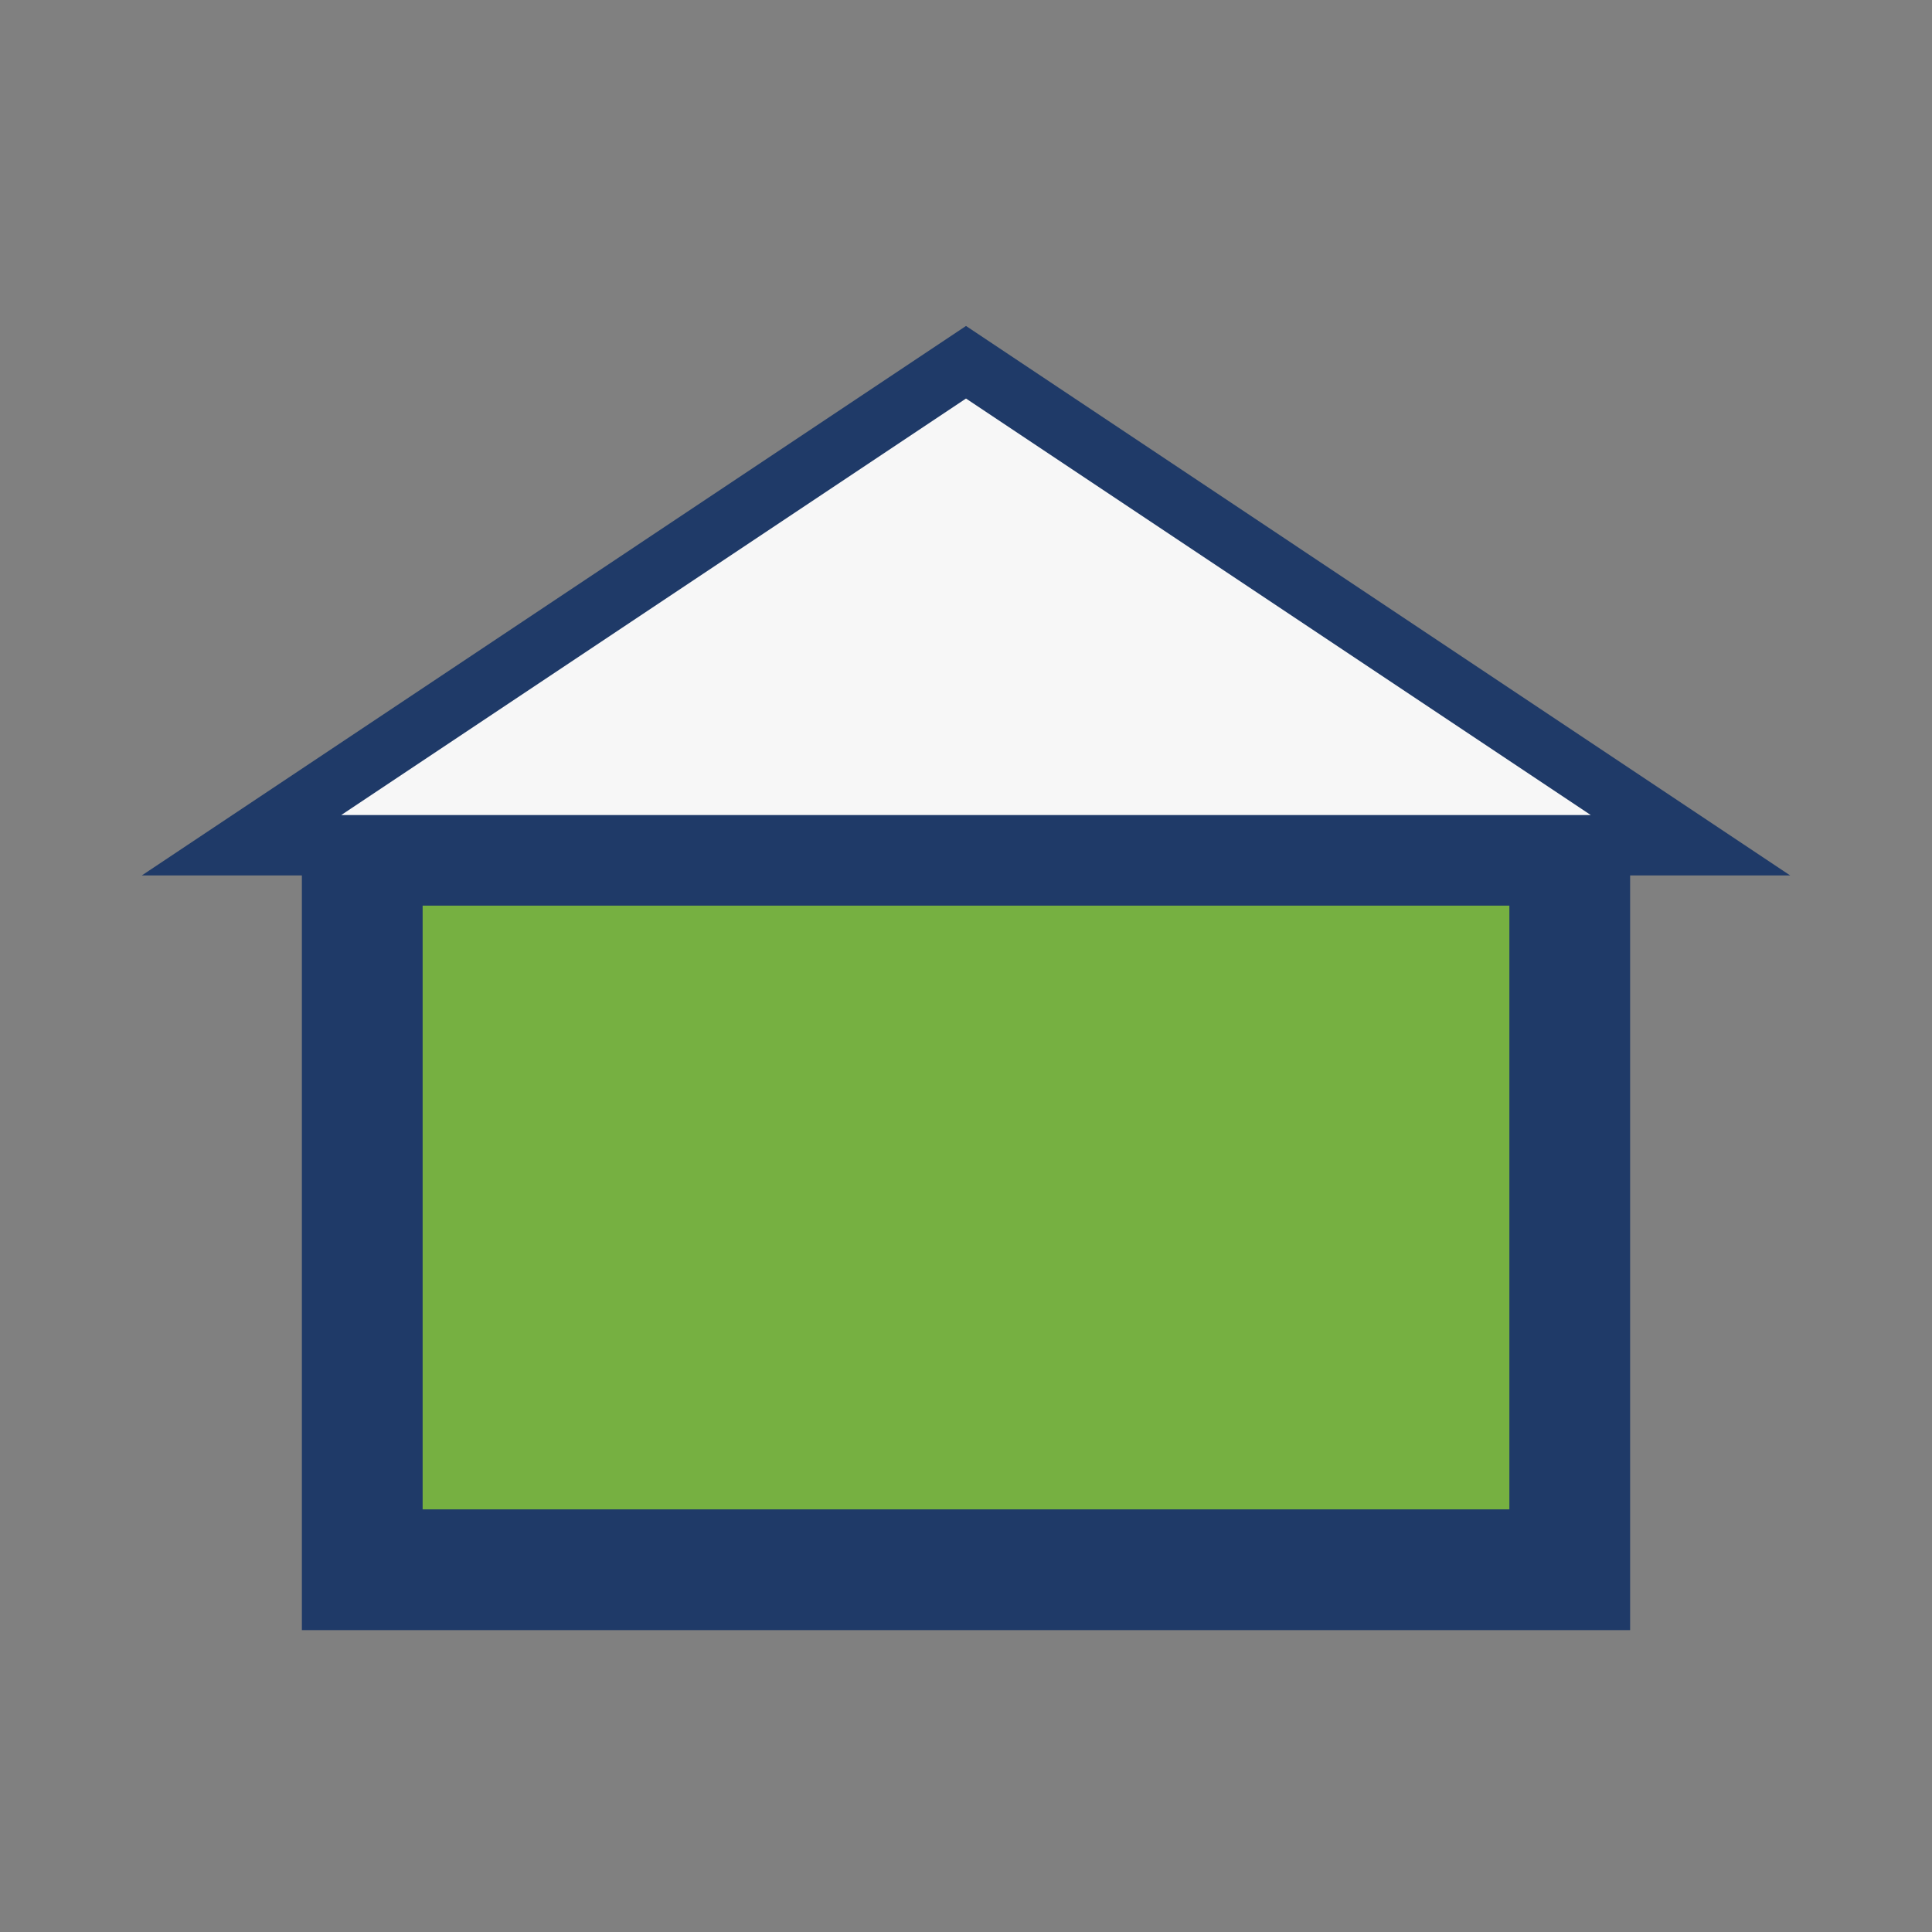 <?xml version="1.0" encoding="UTF-8"?>
<svg xmlns="http://www.w3.org/2000/svg" width="32" height="32" viewBox="0 0 32 32"><rect x="0" y="0" width="32" height="32" fill="#808080" stroke="none"/><rect x="6" y="14" width="20" height="12" fill="#76B041" stroke="#1F3A68" stroke-width="2"/><polygon points="16,6 4,14 28,14" fill="#F7F7F7" stroke="#1F3A68" stroke-width="1"/></svg>